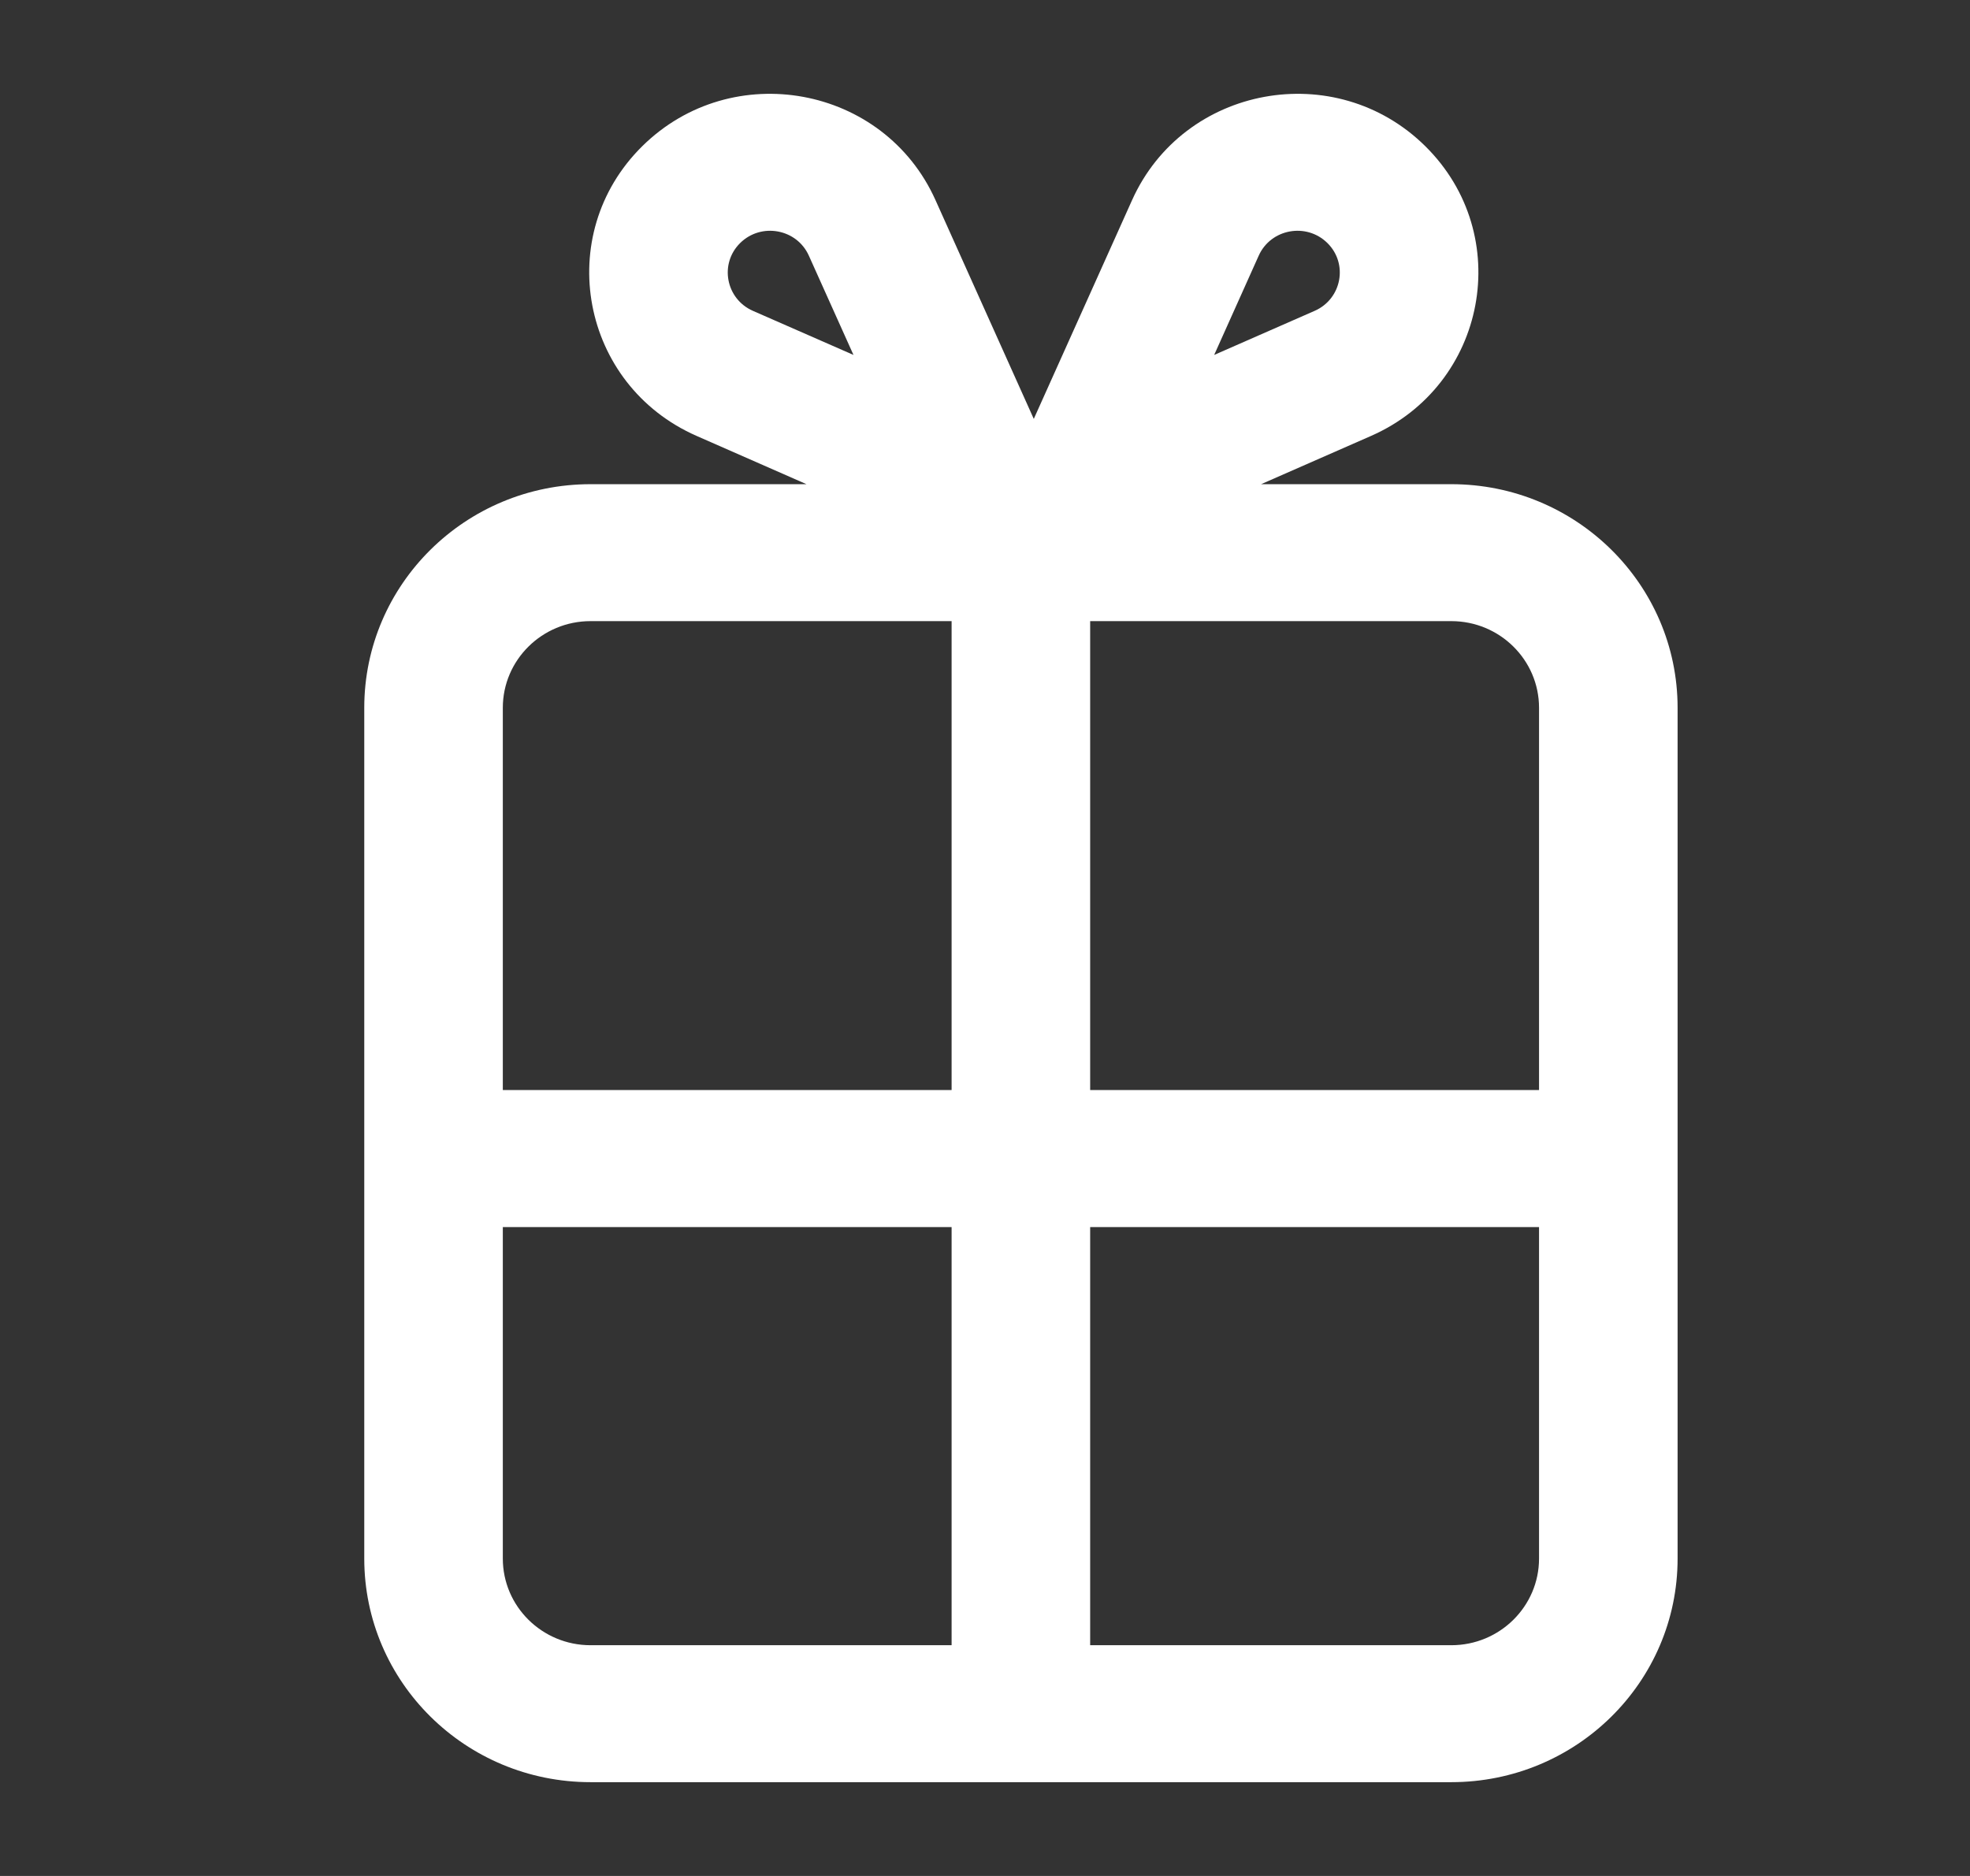 <svg width="21" height="20" viewBox="0 0 21 20" fill="none" xmlns="http://www.w3.org/2000/svg">
    <rect x="0" y="0" width="21" height="20" fill="#333333" stroke="none"/>
    <path fill-rule="evenodd" clip-rule="evenodd" d="M7.427 4.648L8.597 5.162H6.295C4.963 5.162 3.883 6.23 3.883 7.546V16.616C3.883 17.933 4.963 19 6.295 19H10.88L10.883 19L10.886 19H15.471C16.803 19 17.883 17.933 17.883 16.616V7.546C17.883 6.23 16.803 5.162 15.471 5.162H13.443L14.614 4.648C15.851 4.105 16.151 2.505 15.194 1.559C14.237 0.613 12.618 0.91 12.068 2.133L11.02 4.466L9.972 2.133C9.423 0.91 7.803 0.613 6.846 1.559C5.889 2.505 6.19 4.105 7.427 4.648ZM9.098 3.784L8.622 2.725C8.493 2.439 8.114 2.37 7.89 2.591C7.666 2.812 7.737 3.187 8.026 3.314L9.098 3.784ZM15.471 17.54H11.621V13.082H16.406V16.616C16.406 17.126 15.987 17.54 15.471 17.54ZM16.406 11.621H11.621V6.622H15.471C15.987 6.622 16.406 7.036 16.406 7.546V11.621ZM10.144 11.621V6.622H6.295C5.779 6.622 5.36 7.036 5.36 7.546V11.621H10.144ZM5.36 13.082V16.616C5.36 17.126 5.779 17.54 6.295 17.54H10.144V13.082H5.36ZM13.418 2.725L12.943 3.784L14.014 3.314C14.303 3.187 14.374 2.812 14.15 2.591C13.926 2.37 13.547 2.439 13.418 2.725Z" fill="white"></path>
</svg>